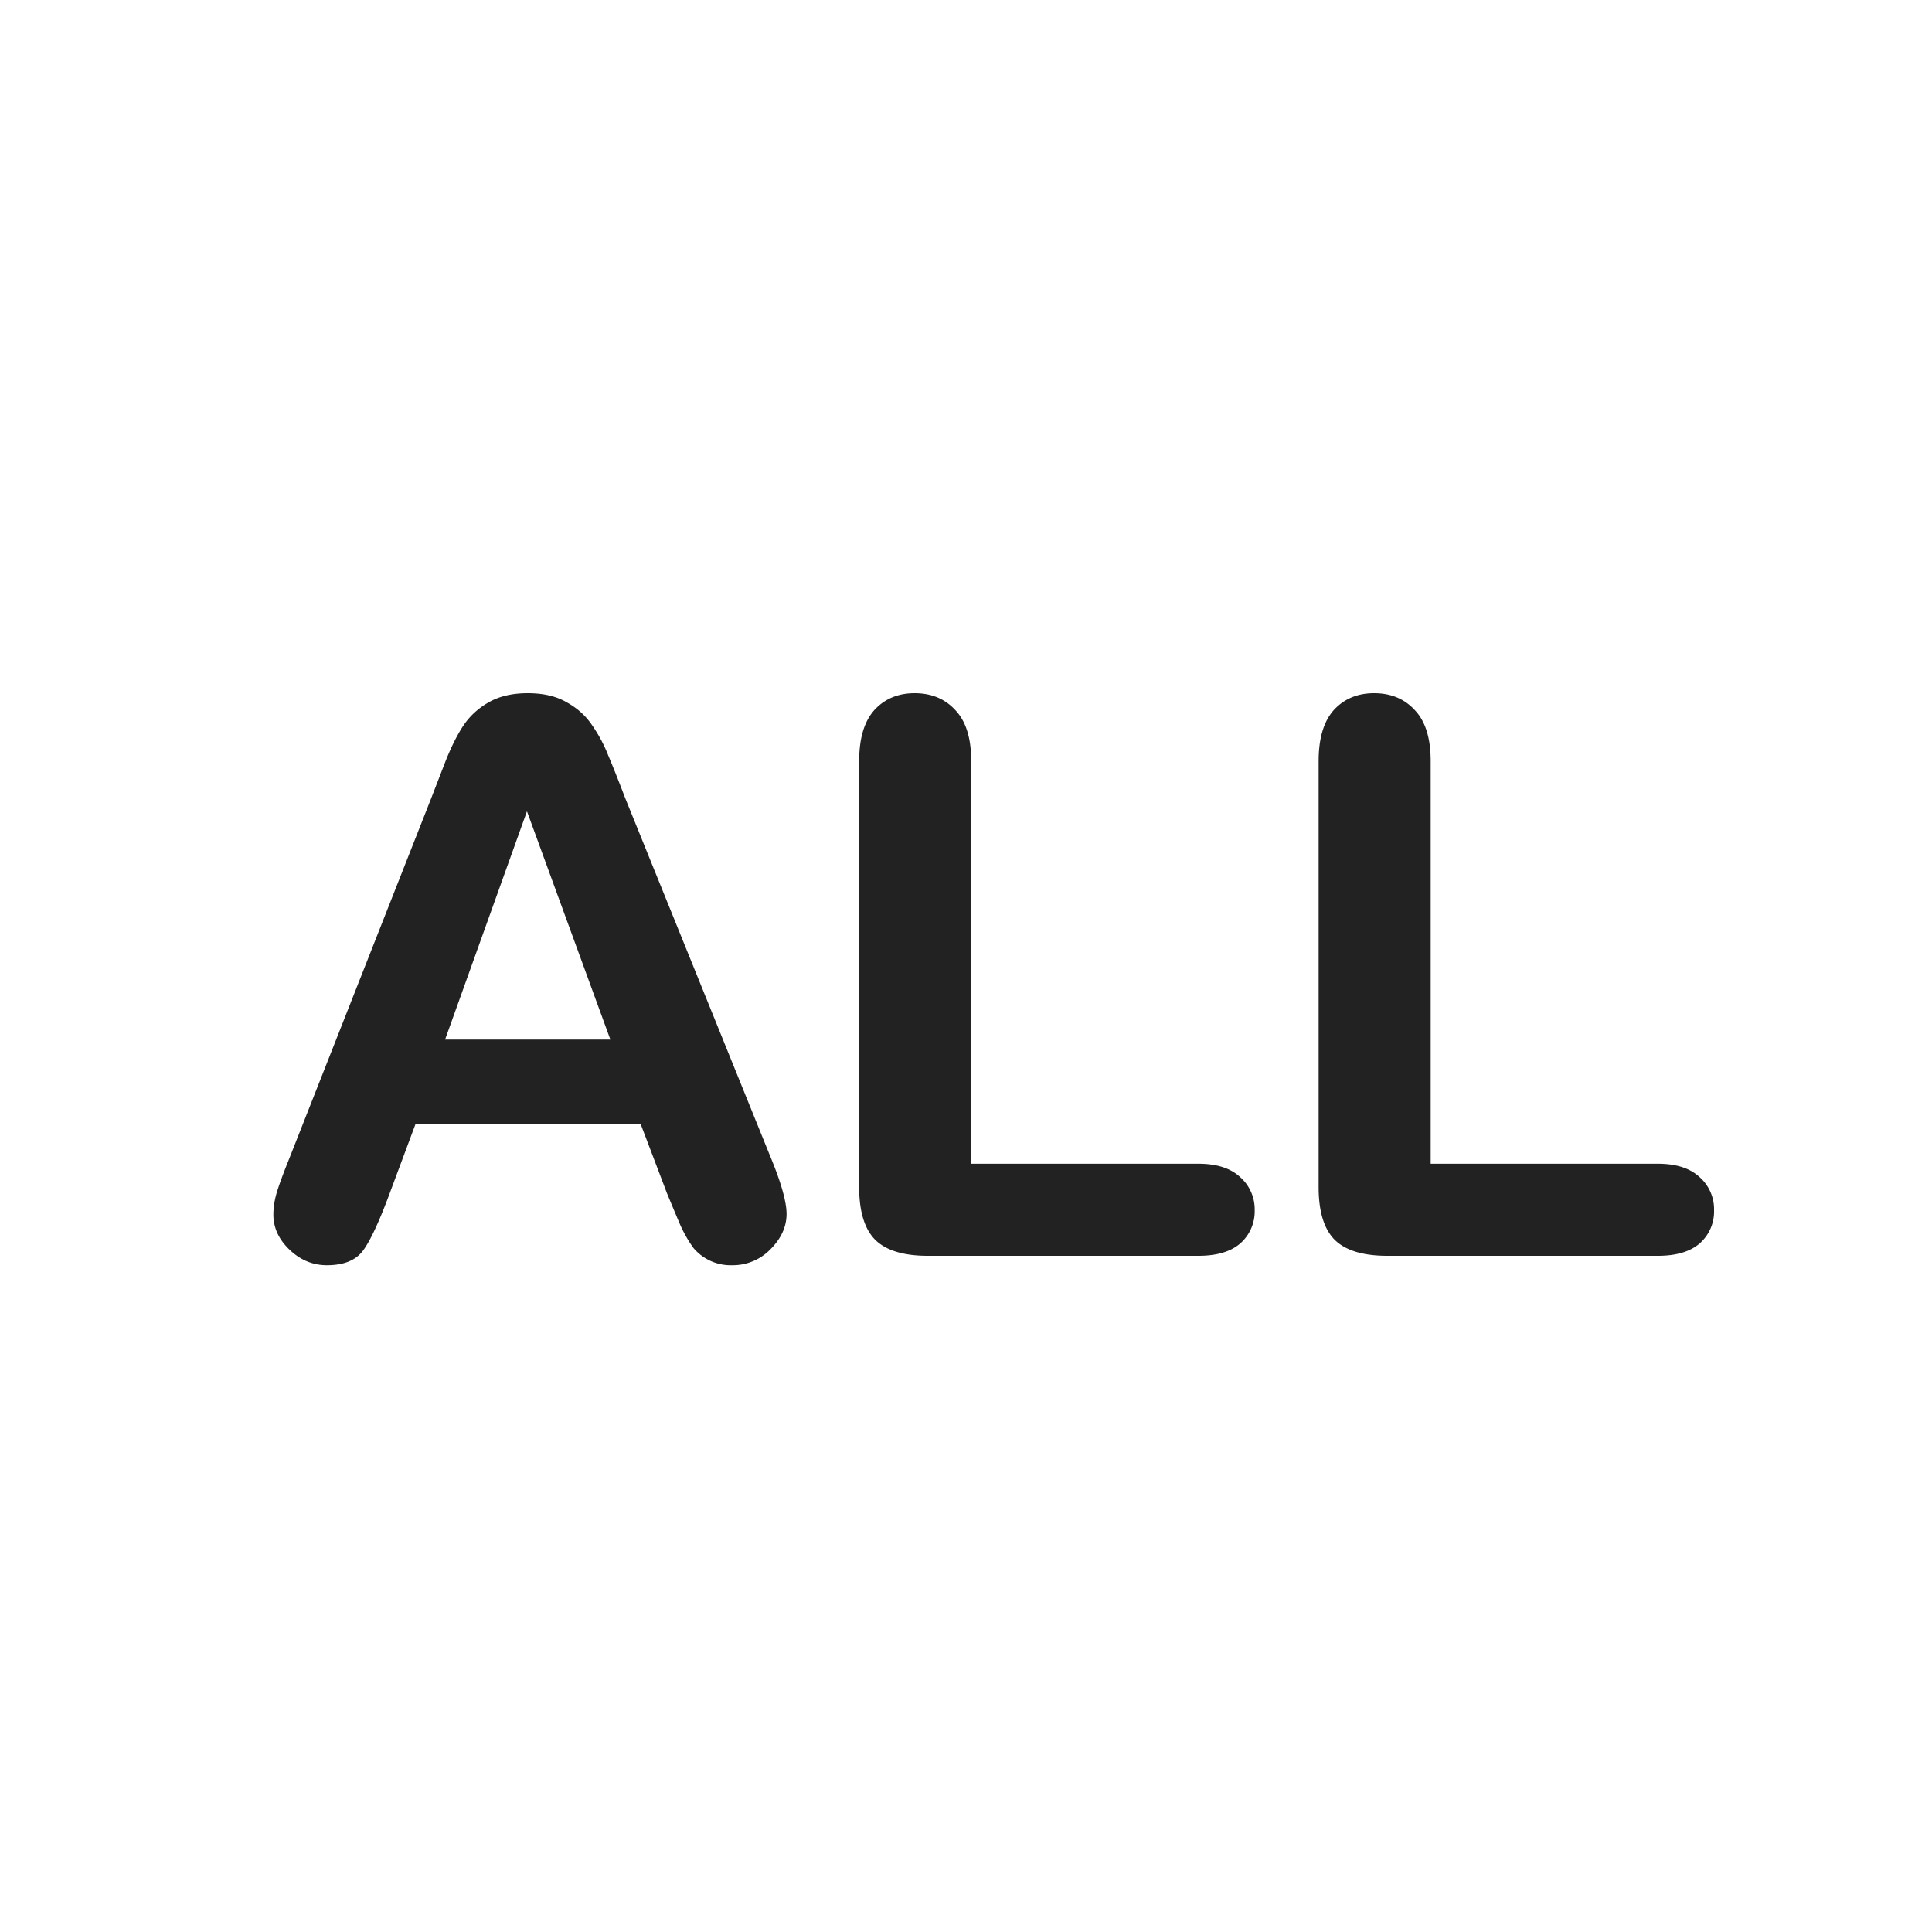 <svg width="40" height="40" viewBox="0 0 40 40" fill="none" xmlns="http://www.w3.org/2000/svg">
    <path d="m13.808 24.703-.546-1.437H8.605l-.547 1.468c-.213.573-.395.961-.546 1.164-.151.198-.399.297-.743.297-.291 0-.55-.107-.773-.32-.224-.213-.336-.456-.336-.727 0-.156.026-.317.078-.484.052-.167.138-.398.258-.695l2.93-7.438.296-.765c.12-.303.245-.553.376-.75.135-.198.31-.357.523-.477.219-.125.487-.187.805-.187.322 0 .59.062.804.187.22.12.393.276.524.469.135.193.247.4.336.625.093.219.21.513.351.883l2.992 7.39c.235.563.352.972.352 1.227 0 .265-.112.51-.336.734a1.085 1.085 0 0 1-.797.328 1.005 1.005 0 0 1-.797-.36 2.704 2.704 0 0 1-.289-.515 81.79 81.79 0 0 1-.258-.617zm-4.593-3.18h3.422l-1.727-4.726-1.695 4.726zm10.894-5.765v8.336h4.703c.375 0 .662.09.86.273a.885.885 0 0 1 .305.688.88.88 0 0 1-.297.687c-.198.172-.487.258-.867.258H19.21c-.505 0-.87-.112-1.094-.336-.219-.224-.328-.586-.328-1.086v-8.82c0-.469.104-.82.313-1.055.213-.234.492-.351.835-.351.35 0 .63.117.844.351.219.23.328.58.328 1.055zm9.512 0v8.336h4.703c.375 0 .662.09.86.273a.885.885 0 0 1 .304.688.88.88 0 0 1-.296.687c-.198.172-.487.258-.868.258h-5.601c-.505 0-.87-.112-1.094-.336-.219-.224-.328-.586-.328-1.086v-8.82c0-.469.104-.82.312-1.055.214-.234.493-.351.836-.351.35 0 .63.117.844.351.219.23.328.58.328 1.055z" fill="#222"/>
</svg>
